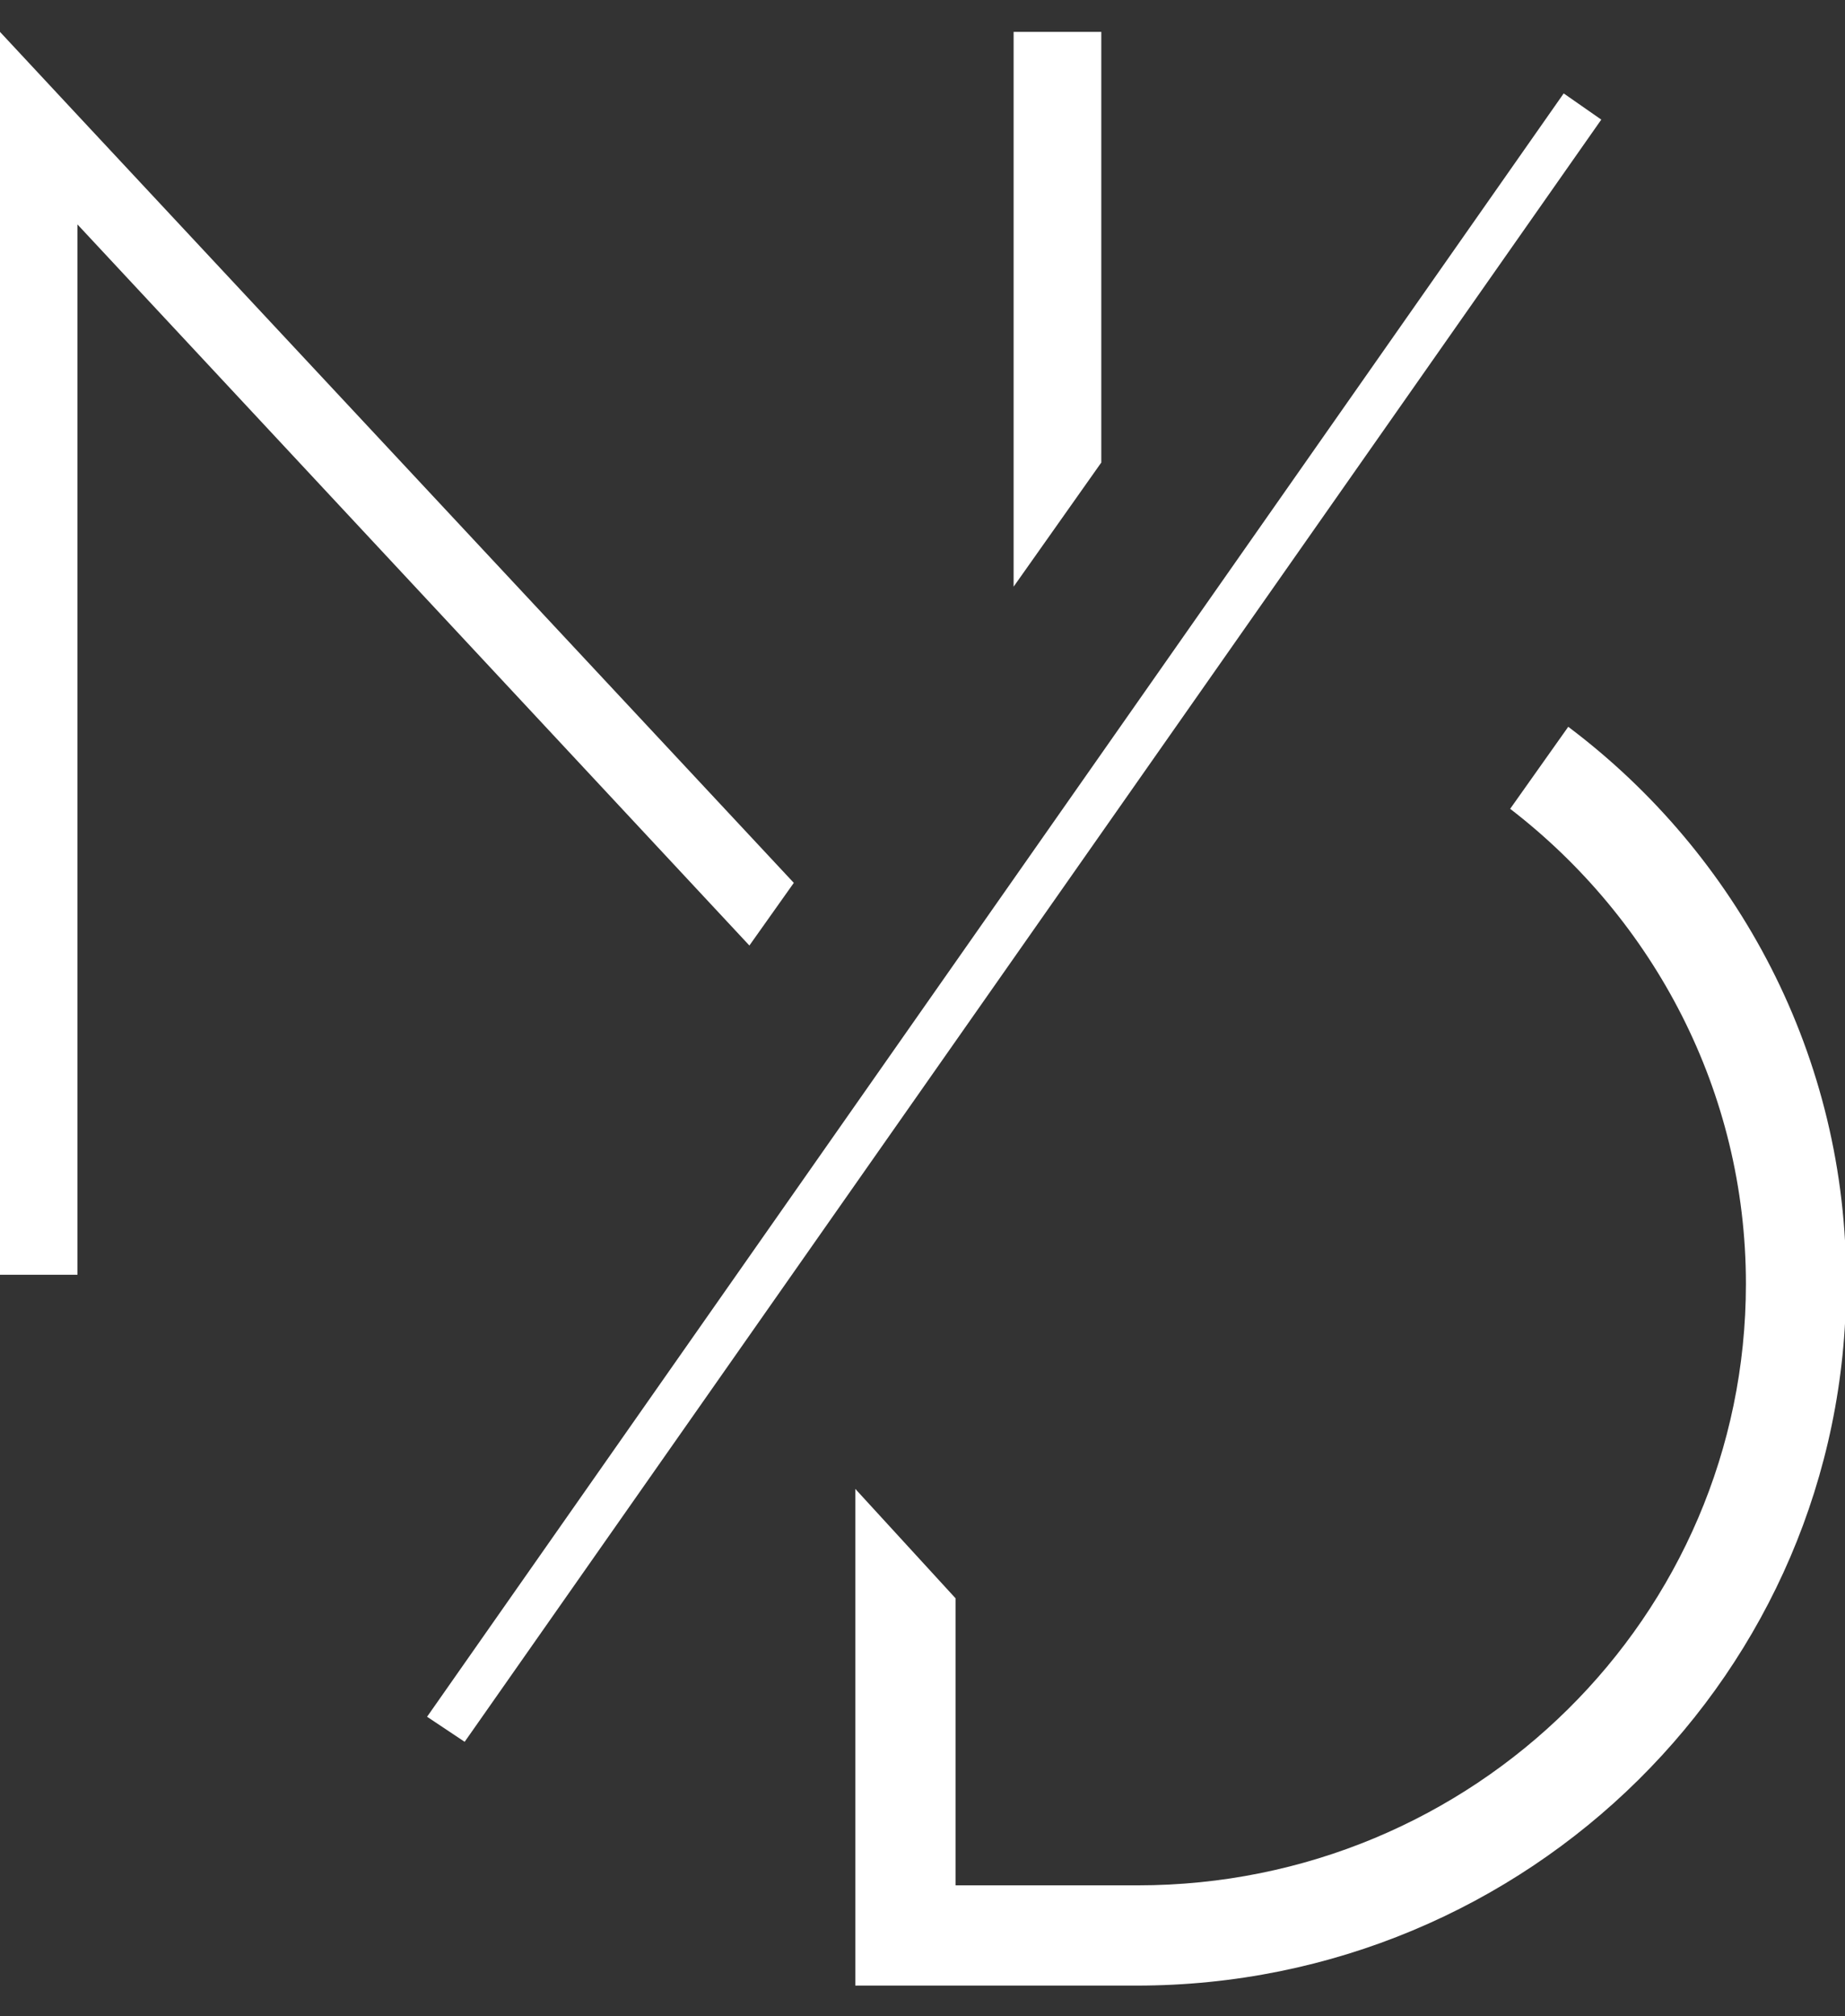 <?xml version="1.0" encoding="utf-8"?>
<!-- Generator: Adobe Illustrator 28.2.0, SVG Export Plug-In . SVG Version: 6.00 Build 0)  -->
<svg version="1.1" id="Ebene_1" xmlns="http://www.w3.org/2000/svg" xmlns:xlink="http://www.w3.org/1999/xlink" x="0px" y="0px"
	 viewBox="0 0 162 177" style="enable-background:new 0 0 162 177;" xml:space="preserve">
<rect x="0" y="0" width="162" height="177" fill="#333333" stroke="none"/>
<style type="text/css">
	.st0{fill:#FFFFFF;}
</style>
<g>
	<polygon class="st0" points="40.8,152.9 37.5,150.7 137.3,8.2 140.6,10.5 	"/>
	<path class="st0" d="M137.7,63.8l-5.1,7.2c12.6,9.7,20.7,24.8,20.7,41.7c0,29.2-23.9,52.8-53.4,52.8v0H83.9v-25.2l-8.8-9.6v43.6H78
		h5.9h15.9c34.4,0,62.3-27.6,62.3-61.6C162.2,92.8,152.6,75,137.7,63.8z"/>
	<polygon class="st0" points="96.7,40.6 96.7,2.8 89,2.8 89,51.5 	"/>
	<polygon class="st0" points="69.7,77.5 6.8,10.1 6.8,10.1 0,2.8 0,2.8 -0.2,2.6 -0.2,2.8 -0.2,12.2 -0.2,111.9 6.8,111.9 6.8,19.7 
		65.8,83 	"/>
</g>
</svg>
